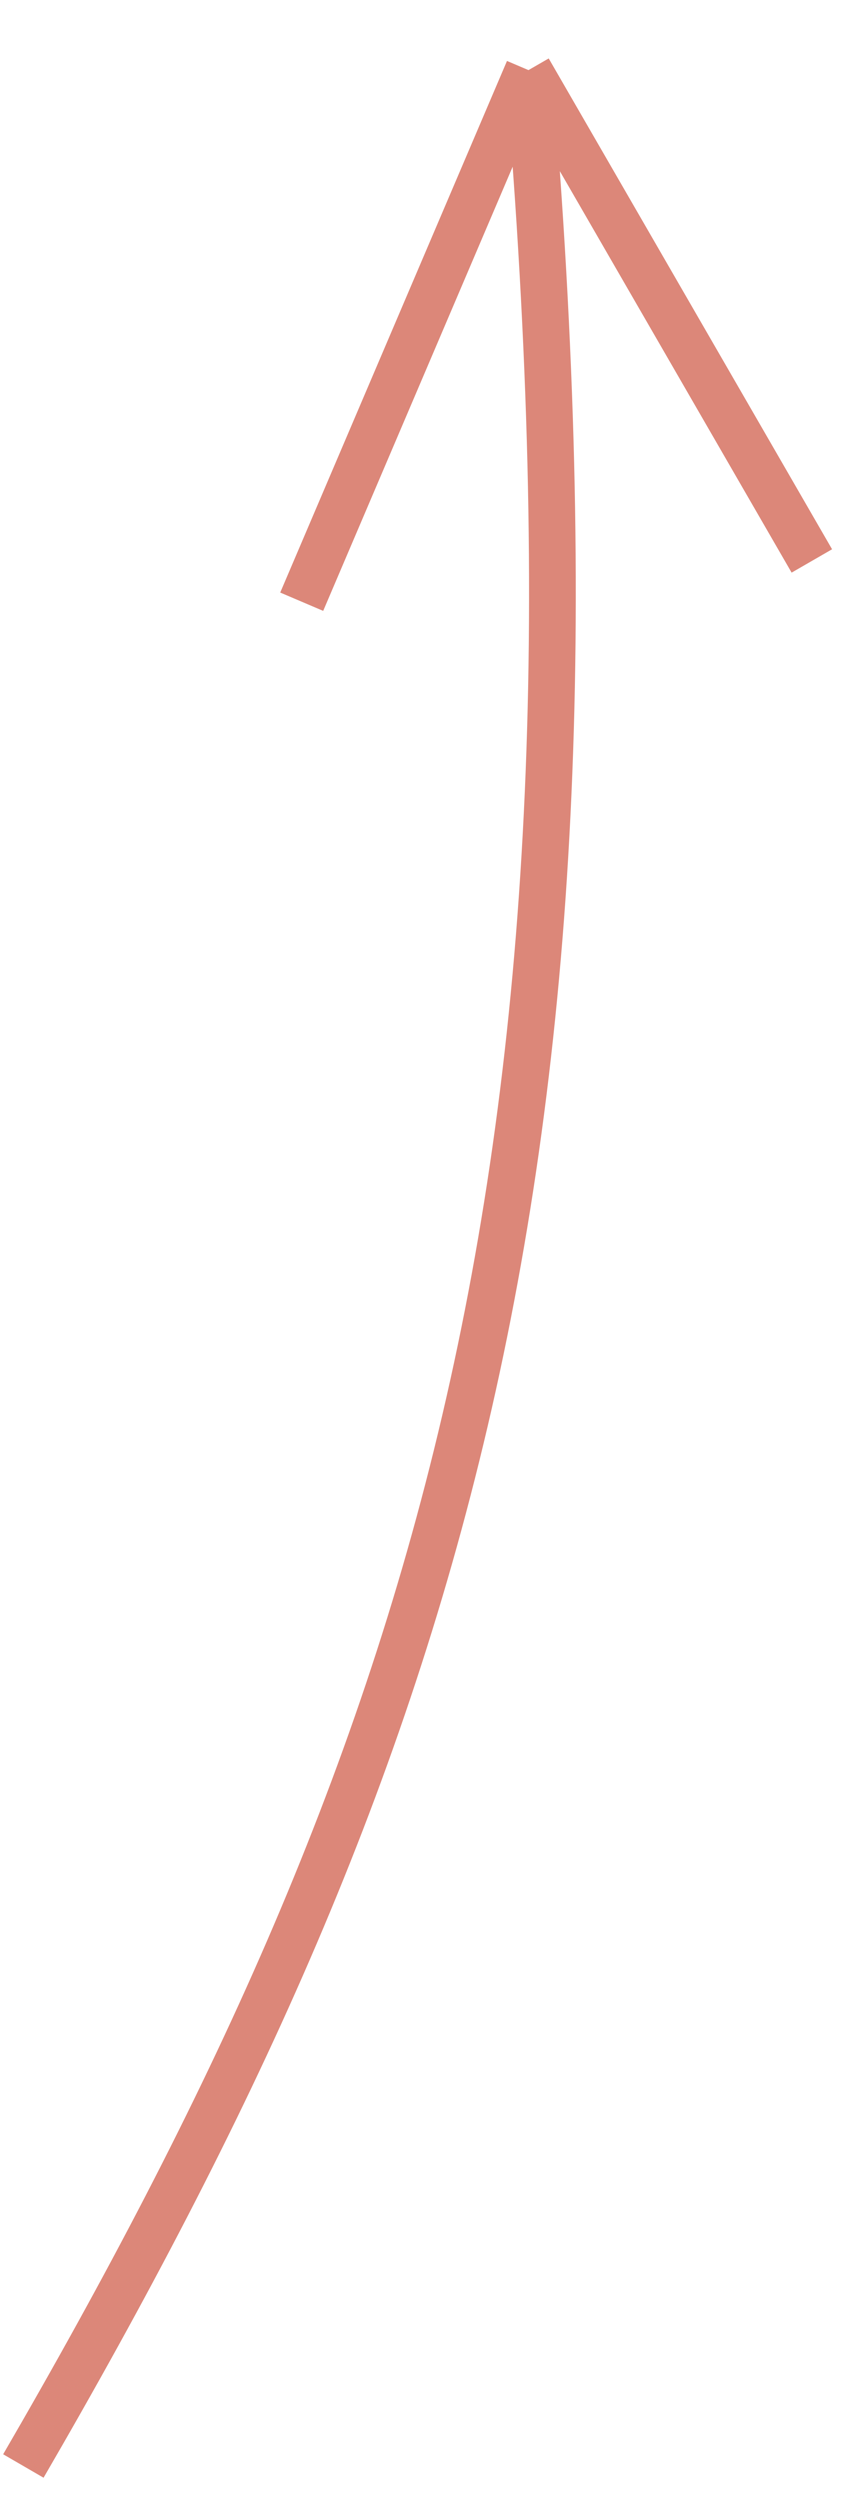 <svg width="36" height="107" viewBox="0 0 36 107" fill="none" xmlns="http://www.w3.org/2000/svg">
<path id="Vector 123" d="M1 105.551C18.532 75.35 26.68 50.585 22.622 3.001M22.622 3.001L34.752 24.01M22.622 3.001L12.915 25.755" stroke="#DC8779" stroke-width="2"/>
</svg>
